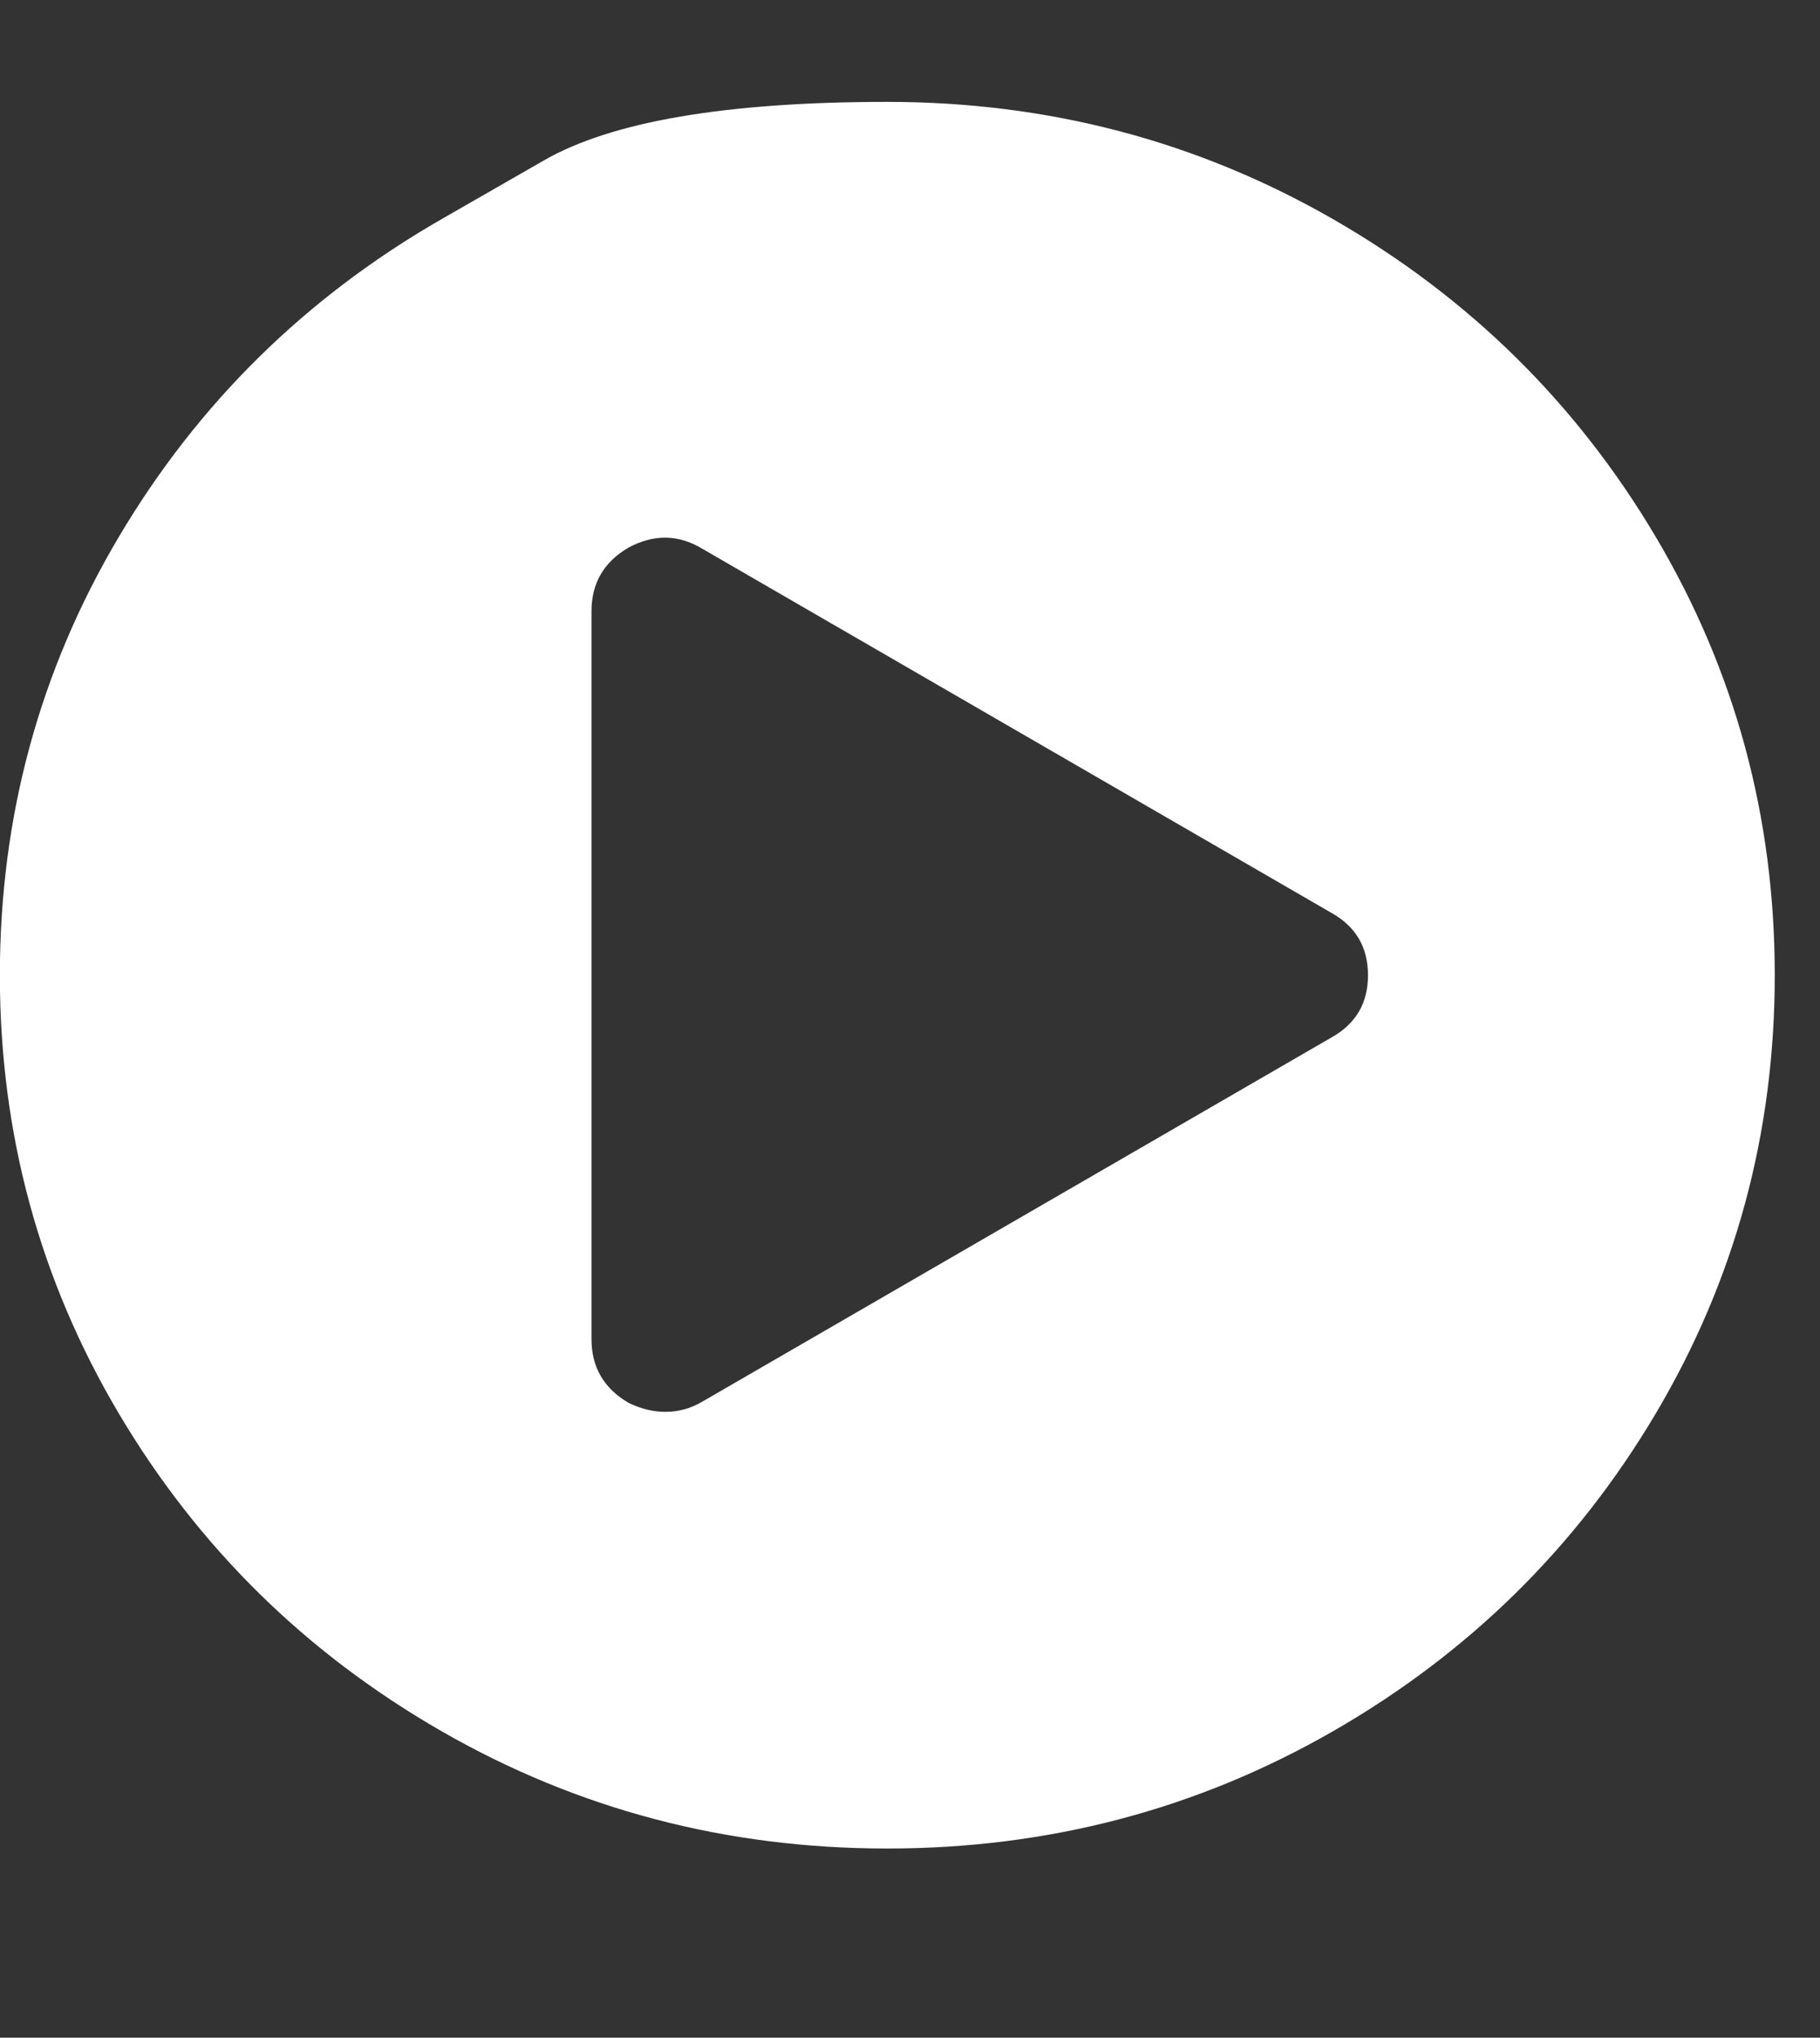<svg width="42" height="47" viewBox="0 0 42 47" fill="none" xmlns="http://www.w3.org/2000/svg">
<rect x="0" y="0" width="42" height="47" fill="#333333" stroke="none"/>
<path d="M10.196 5.051C10.196 5.051 10.981 4.601 12.55 3.701C14.118 2.8 16.761 2.35 20.476 2.35C24.192 2.35 27.618 3.251 30.756 5.051C33.894 6.852 36.378 9.296 38.209 12.382C40.04 15.468 40.956 18.838 40.956 22.493C40.956 26.147 40.04 29.517 38.209 32.604C36.378 35.69 33.894 38.133 30.756 39.934C27.618 41.735 24.192 42.636 20.476 42.636C16.761 42.636 13.334 41.735 10.196 39.934C7.059 38.133 4.574 35.69 2.743 32.604C0.912 29.517 -0.003 26.147 -0.003 22.493C-0.003 18.838 0.912 15.468 2.743 12.382C4.574 9.296 7.059 6.852 10.196 5.051ZM30.716 23.935C31.285 23.621 31.569 23.14 31.569 22.493C31.569 21.846 31.285 21.365 30.716 21.05L16.209 12.658C15.658 12.325 15.09 12.316 14.503 12.631C13.934 12.963 13.65 13.453 13.65 14.1V30.886C13.65 31.533 13.934 32.022 14.503 32.355C14.787 32.494 15.072 32.564 15.356 32.564C15.658 32.564 15.943 32.486 16.209 32.328L30.716 23.935Z" fill="white"/>
</svg>
